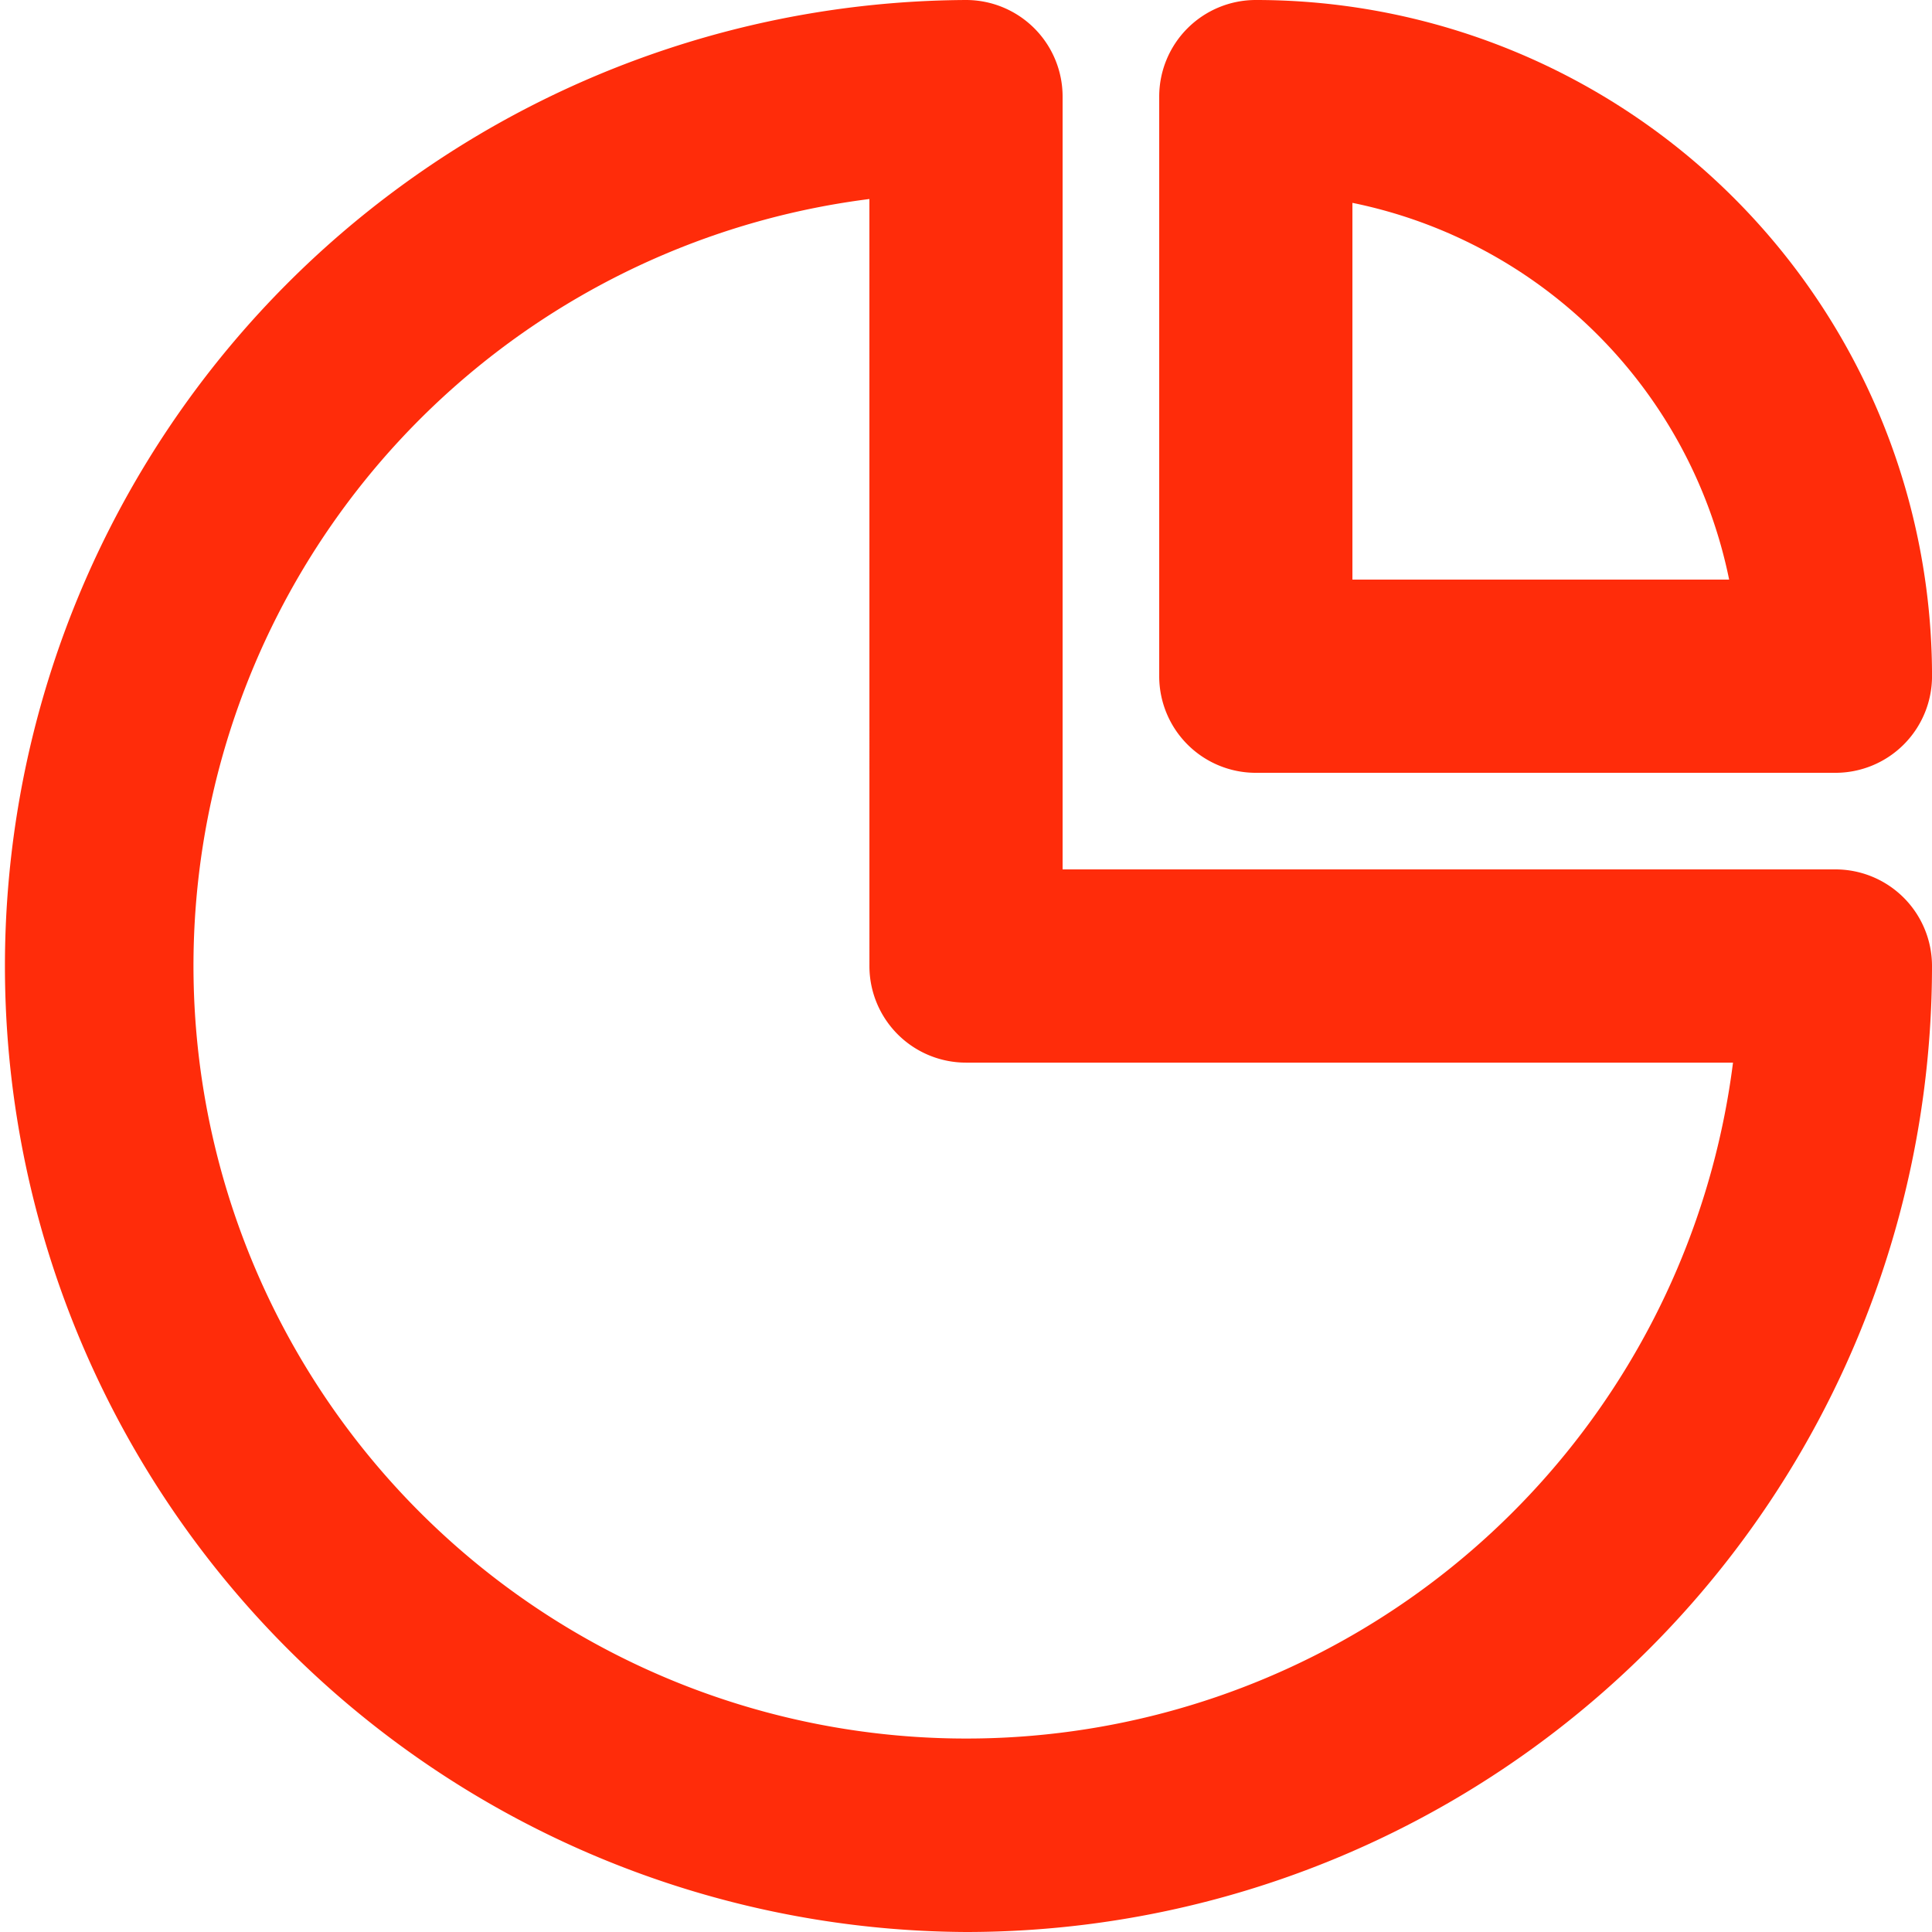 <svg xmlns="http://www.w3.org/2000/svg" width="76.689" height="76.689" viewBox="0 0 76.689 76.689">
  <g id="_11" data-name="11" transform="translate(-2 -2)">
    <path id="Trazado_3396" data-name="Trazado 3396" d="M40.345,78.689A38.345,38.345,0,0,1,40.345,2a3.834,3.834,0,0,1,3.834,3.834V36.51H74.855a3.834,3.834,0,0,1,3.834,3.834A38.345,38.345,0,0,1,40.345,78.689ZM36.51,9.9a30.676,30.676,0,1,0,34.28,34.28H40.345a3.834,3.834,0,0,1-3.834-3.834Z" fill="#ff2c0a"/>
    <path id="Trazado_3397" data-name="Trazado 3397" d="M40.841,32.676H17.834A3.834,3.834,0,0,1,14,28.841V5.834A3.834,3.834,0,0,1,17.834,2,26.841,26.841,0,0,1,44.676,28.841,3.834,3.834,0,0,1,40.841,32.676ZM21.669,25.007H36.623A19.172,19.172,0,0,0,21.669,10.052Z" transform="translate(34.014)" fill="#ff2c0a"/>
  </g>
</svg>
